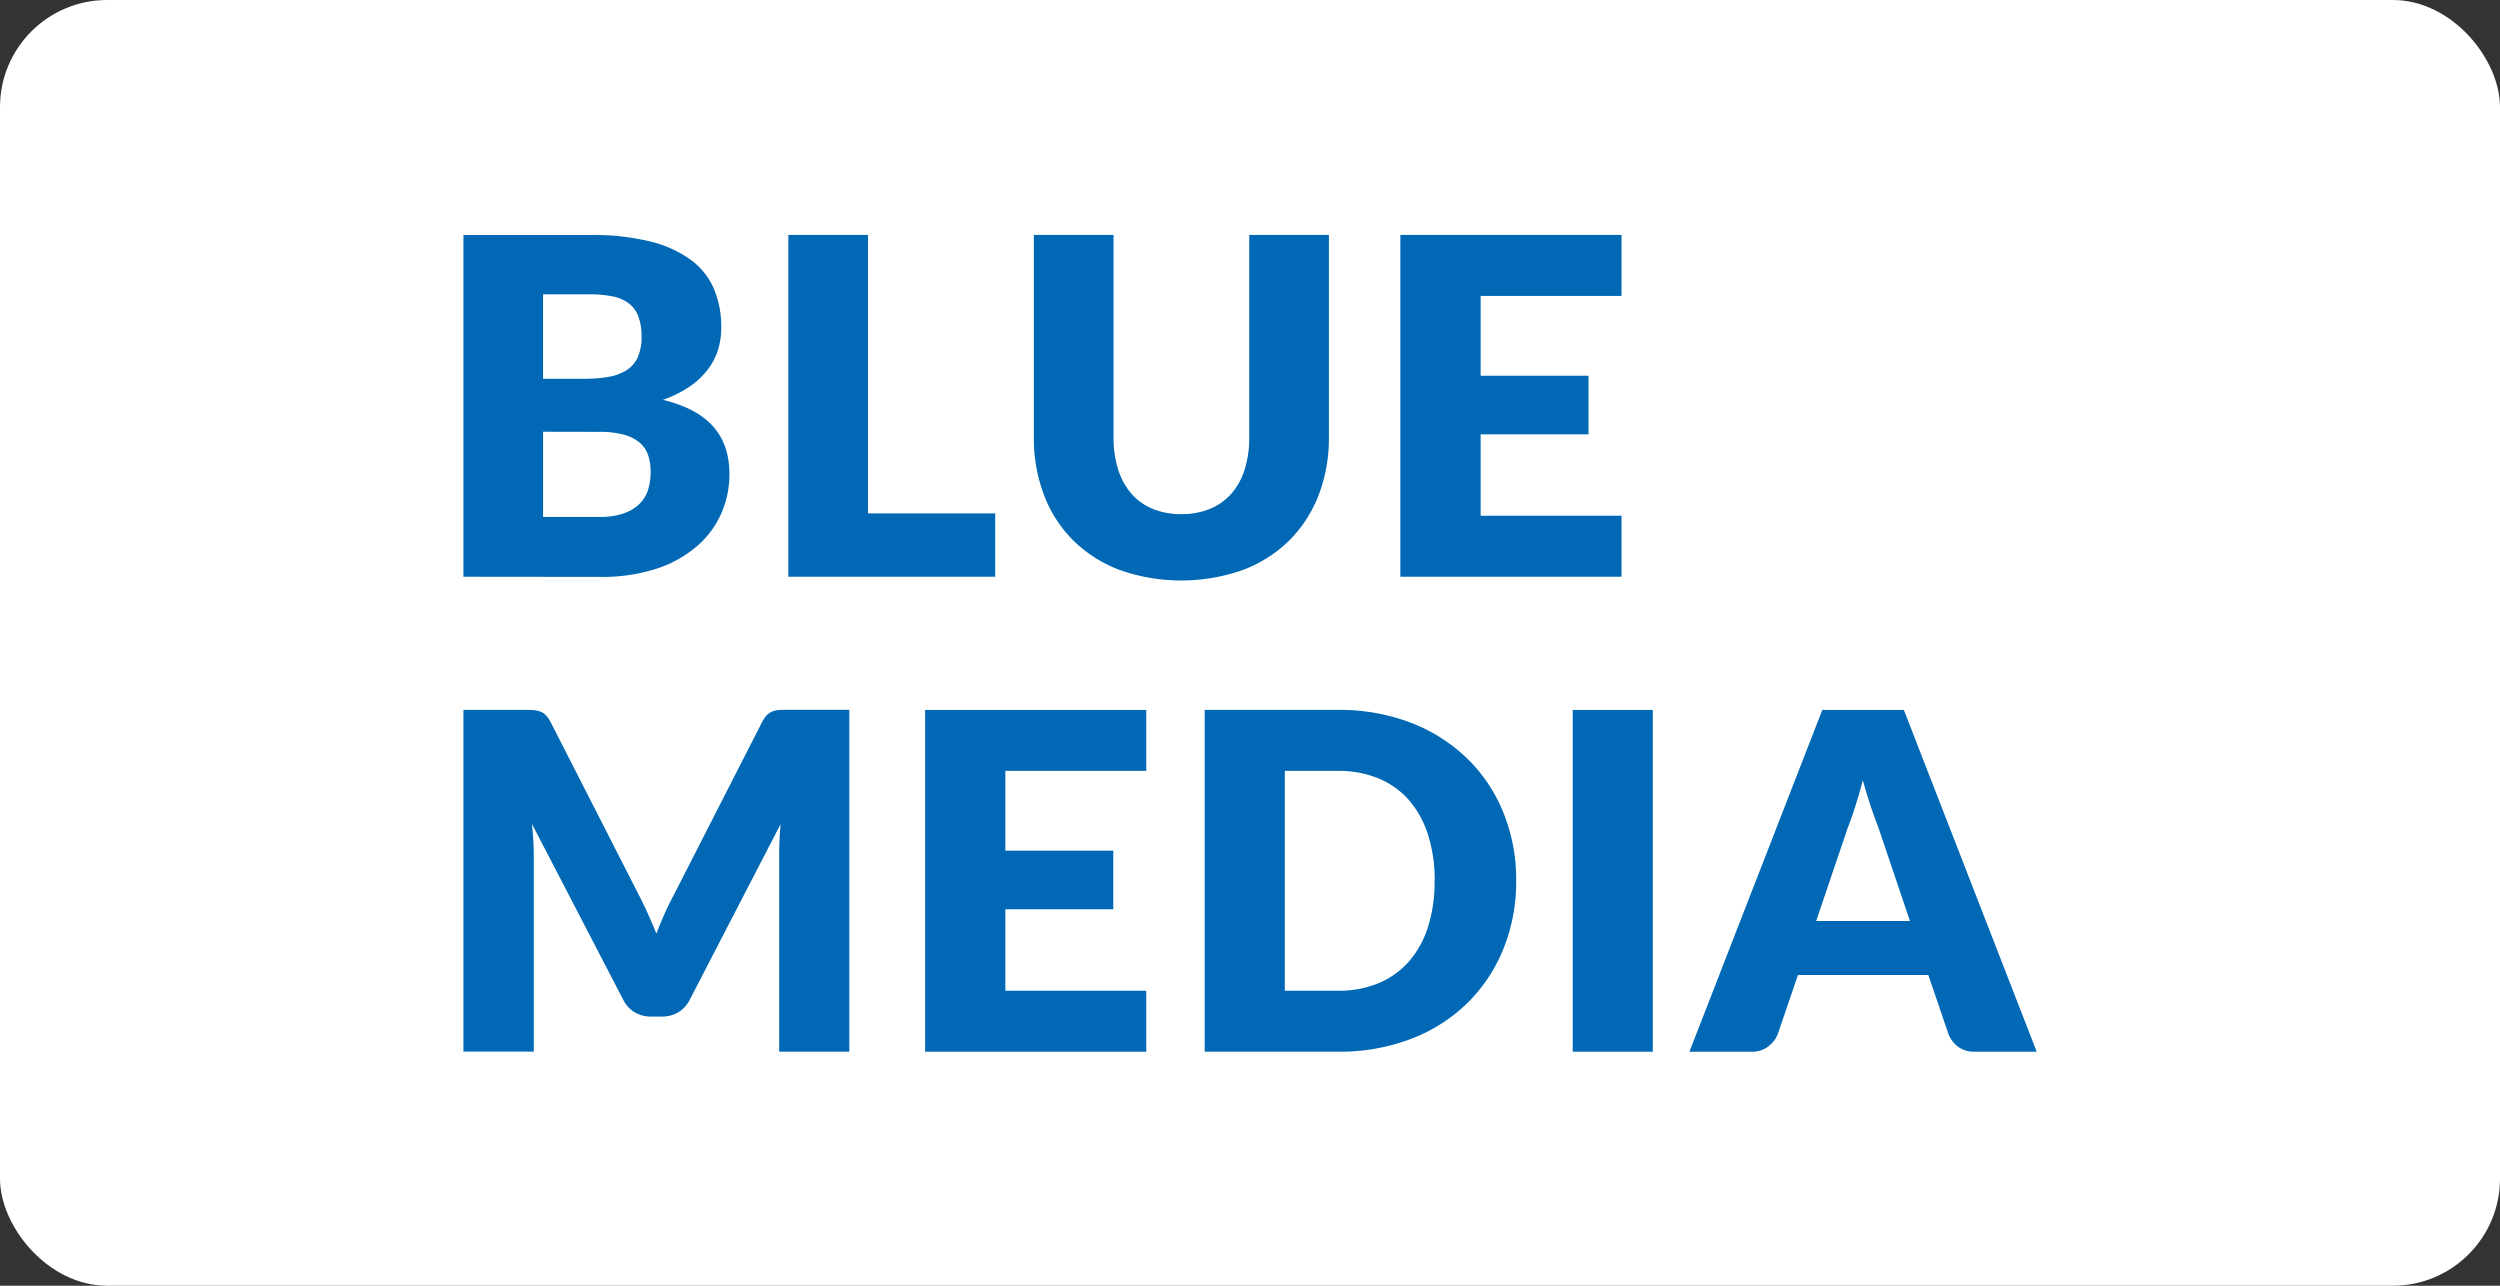 <svg xmlns="http://www.w3.org/2000/svg" width="70" height="36" fill="none"><rect width="100%" height="100%" fill="#333333" stroke="none"/><rect width="70" height="36" fill="#fff" rx="3"/><path fill="#0068B4" d="M12.976 16.15V6.58h3.538c.57-.011 1.14.05 1.695.182.411.098.799.274 1.142.52.283.21.506.49.643.815.138.34.206.703.201 1.07.002.21-.028.419-.088.62a1.813 1.813 0 01-.291.562 2.159 2.159 0 01-.508.477 3.284 3.284 0 01-.746.37c.634.154 1.102.402 1.406.746.304.344.455.785.455 1.321.004.392-.078.779-.237 1.136a2.58 2.58 0 01-.697.916c-.334.279-.72.49-1.136.618a4.927 4.927 0 01-1.538.22l-3.84-.004zm2.23-5.544h1.16c.224.001.447-.016.667-.053.179-.028.35-.09.505-.184a.84.84 0 00.317-.361 1.35 1.35 0 00.108-.578 1.616 1.616 0 00-.088-.569.816.816 0 00-.265-.364 1.113 1.113 0 00-.452-.197 3.108 3.108 0 00-.65-.059h-1.302v2.365zm0 1.483v2.385h1.57c.245.008.49-.03.722-.112.168-.06.32-.159.442-.289a.967.967 0 00.218-.4c.04-.148.06-.3.06-.454.002-.16-.022-.32-.07-.473a.792.792 0 00-.237-.352c-.13-.105-.28-.18-.442-.223a2.592 2.592 0 00-.699-.079l-1.564-.003zm9.098 2.286h3.562v1.774h-5.792v-9.57h2.23v7.796zm8.774.02c.275.005.547-.045.802-.147a1.63 1.63 0 00.597-.424c.17-.197.296-.426.372-.674a2.93 2.93 0 00.13-.903V6.579h2.23v5.668c.006.552-.092 1.1-.288 1.616a3.63 3.63 0 01-.82 1.268 3.713 3.713 0 01-1.301.828 5.193 5.193 0 01-3.45 0 3.717 3.717 0 01-1.3-.828 3.586 3.586 0 01-.817-1.268 4.452 4.452 0 01-.285-1.616V6.579h2.231v5.662c-.004.306.039.61.129.903.075.248.2.478.369.676.163.186.367.332.596.427.256.103.53.153.805.148zM45.403 6.58v1.707h-3.945v2.233h3.021v1.641h-3.021v2.28h3.945v1.708H39.21v-9.57h6.192zm-27.26 19.011c.081.176.16.363.235.551.074-.192.152-.38.234-.564.081-.184.168-.36.26-.529l2.468-4.834a.811.811 0 01.135-.194.441.441 0 01.155-.101.651.651 0 01.195-.04c.072-.004.157-.006.253-.006h1.703v9.573h-1.964v-5.505c0-.267.013-.556.04-.867l-2.547 4.923a.847.847 0 01-.32.348.895.895 0 01-.46.118h-.299a.889.889 0 01-.458-.118.84.84 0 01-.32-.348l-2.56-4.932a8.217 8.217 0 01.053.874v5.505h-1.97v-9.568h1.702c.097 0 .177 0 .254.006a.65.65 0 01.195.04c.058.022.11.057.155.1a.84.84 0 01.135.195l2.477 4.854c.086.166.169.34.25.52zm13.952-5.713v1.707H28.15v2.234h3.022v1.641H28.15v2.28h3.945v1.708h-6.192v-9.57h6.192zm10.358 4.78a5 5 0 01-.36 1.916 4.48 4.48 0 01-1.012 1.517 4.58 4.58 0 01-1.574.998 5.587 5.587 0 01-2.041.358h-3.735v-9.57h3.735a5.554 5.554 0 012.041.361 4.642 4.642 0 011.574 1c.439.429.784.944 1.013 1.513a4.98 4.98 0 01.359 1.907zm-2.282 0a4.156 4.156 0 00-.185-1.28 2.725 2.725 0 00-.53-.969 2.317 2.317 0 00-.849-.61 2.899 2.899 0 00-1.141-.214h-1.491v6.155h1.491a2.88 2.88 0 001.141-.214c.326-.136.616-.345.848-.61a2.73 2.73 0 00.531-.97c.128-.417.19-.851.182-1.288h.003zm6.109 4.79h-2.244v-9.57h2.243v9.57zm10.747 0H55.3a.754.754 0 01-.468-.135.843.843 0 01-.27-.345l-.569-1.668h-3.65l-.571 1.668a.793.793 0 01-.261.332.73.73 0 01-.466.148h-1.741l3.721-9.57h2.283l3.72 9.57zm-6.175-3.66h2.627l-.885-2.62a12.046 12.046 0 01-.211-.587 16.62 16.62 0 01-.224-.733c-.07.268-.142.515-.215.742a8.922 8.922 0 01-.208.591l-.884 2.608z"/></svg>